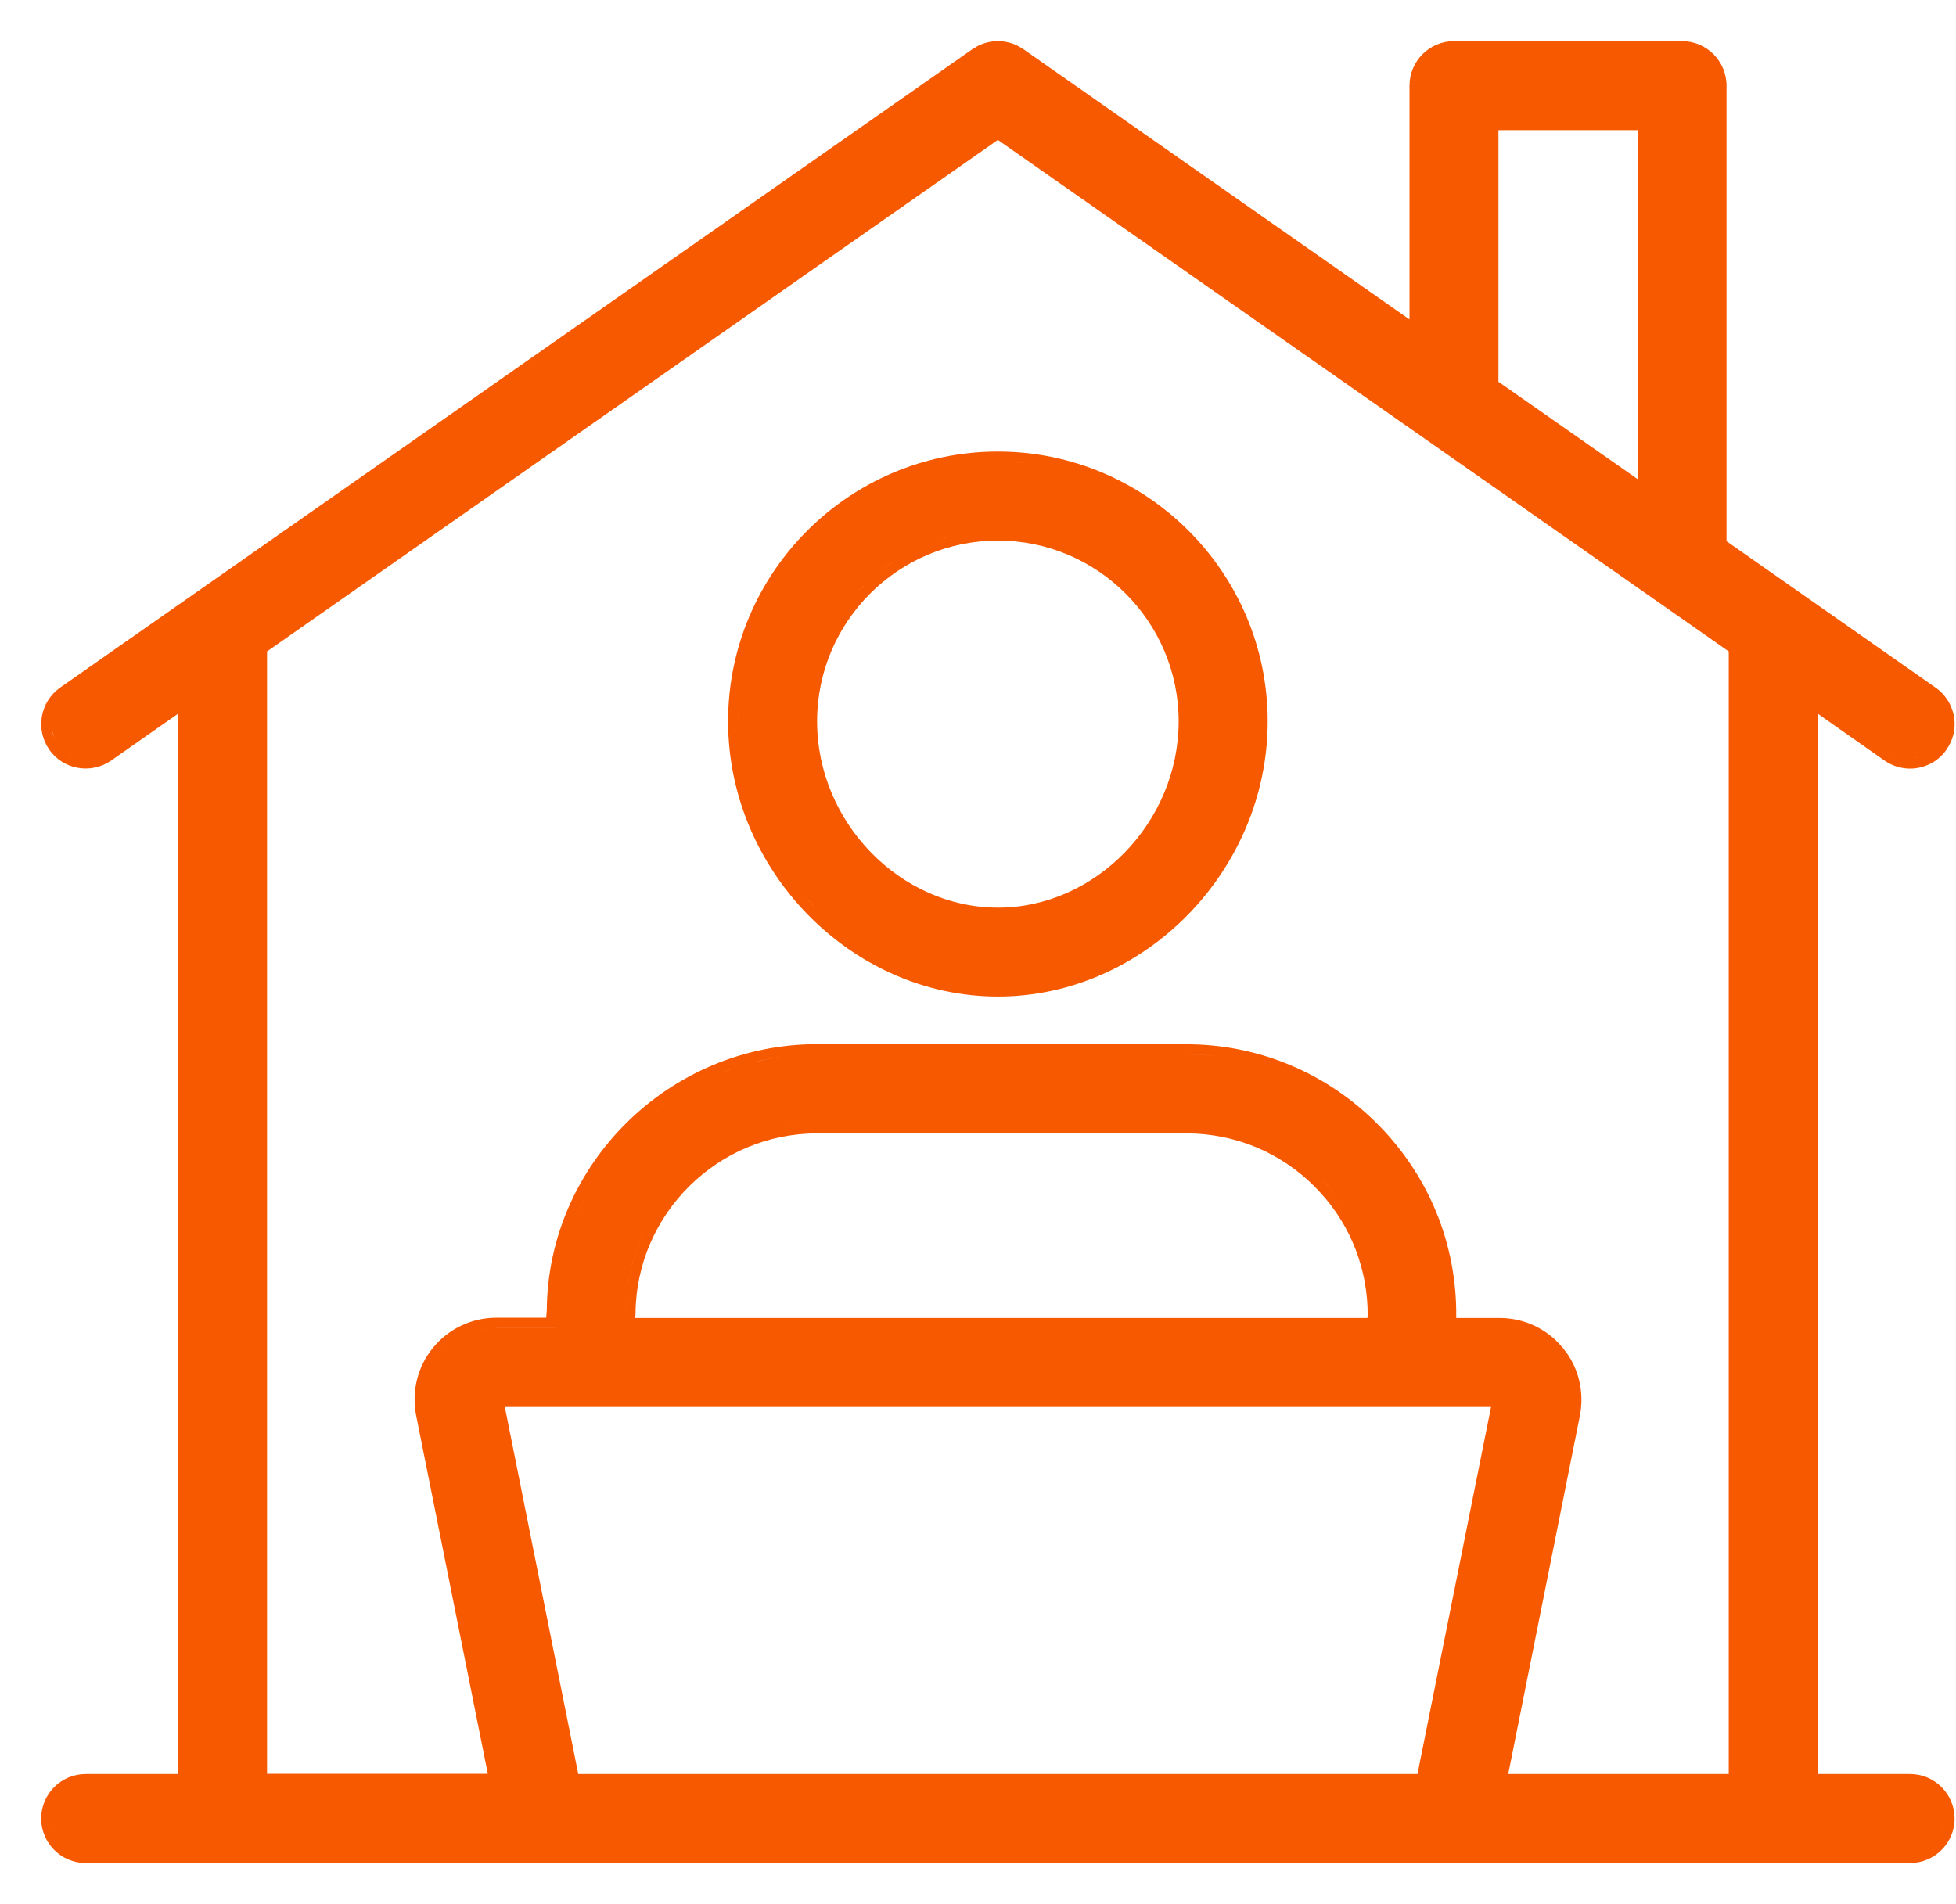 <svg width="38" height="37" viewBox="0 0 38 37" fill="none" xmlns="http://www.w3.org/2000/svg">
<path d="M32.678 0.8C33.155 0.8 33.542 1.188 33.542 1.665V10.516L37.603 13.361H37.605L37.674 13.416C38.004 13.702 38.076 14.194 37.817 14.562L37.818 14.563C37.65 14.809 37.377 14.934 37.108 14.935C36.935 14.935 36.762 14.883 36.613 14.779H36.612L35.315 13.868V34.471H37.108C37.585 34.471 37.972 34.858 37.973 35.335C37.973 35.812 37.585 36.2 37.107 36.2H1.665C1.188 36.2 0.8 35.812 0.8 35.335C0.8 34.858 1.188 34.471 1.665 34.471H3.458V13.869L2.16 14.778L2.159 14.779C1.77 15.048 1.227 14.958 0.955 14.563C0.686 14.173 0.777 13.638 1.168 13.361L1.169 13.36L18.891 0.956L18.892 0.955L19.008 0.887C19.247 0.771 19.526 0.771 19.765 0.887L19.881 0.955L19.882 0.956L27.383 6.207V1.665C27.383 1.188 27.77 0.8 28.247 0.8H32.678ZM37.107 36C37.152 36 37.195 35.995 37.237 35.986C37.195 35.995 37.152 36 37.107 36ZM37.26 35.98C37.291 35.973 37.321 35.964 37.351 35.952C37.321 35.964 37.291 35.973 37.26 35.98ZM1.311 35.897C1.335 35.912 1.36 35.925 1.387 35.938C1.36 35.925 1.335 35.912 1.311 35.897ZM37.398 35.931C37.419 35.92 37.439 35.91 37.459 35.898C37.439 35.91 37.419 35.92 37.398 35.931ZM1.12 35.716C1.165 35.779 1.22 35.834 1.283 35.879C1.22 35.834 1.165 35.779 1.12 35.716ZM37.5 35.868C37.521 35.852 37.542 35.837 37.562 35.818C37.542 35.837 37.521 35.852 37.5 35.868ZM37.589 35.79C37.606 35.772 37.622 35.752 37.638 35.731C37.622 35.752 37.606 35.772 37.589 35.79ZM37.666 35.693C37.684 35.666 37.698 35.637 37.712 35.607C37.698 35.637 37.684 35.666 37.666 35.693ZM1.062 35.612C1.072 35.636 1.085 35.659 1.099 35.681C1.085 35.659 1.072 35.636 1.062 35.612ZM37.773 35.336C37.772 35.426 37.753 35.512 37.72 35.591C37.736 35.552 37.75 35.512 37.759 35.47L37.773 35.335C37.772 35.292 37.767 35.251 37.759 35.21C37.767 35.251 37.773 35.293 37.773 35.336ZM1.013 35.21C1.005 35.251 1 35.292 1 35.335L1.014 35.47C1.021 35.508 1.033 35.544 1.047 35.579C1.017 35.504 1 35.422 1 35.336C1 35.293 1.005 35.251 1.013 35.21ZM37.749 35.171C37.742 35.142 37.734 35.113 37.723 35.086C37.734 35.113 37.742 35.142 37.749 35.171ZM1.047 35.092C1.038 35.115 1.031 35.14 1.024 35.165C1.031 35.14 1.038 35.115 1.047 35.092ZM37.708 35.056C37.696 35.03 37.684 35.006 37.669 34.982C37.684 35.006 37.696 35.03 37.708 35.056ZM1.102 34.983C1.089 35.003 1.079 35.024 1.068 35.045C1.079 35.024 1.089 35.003 1.102 34.983ZM37.641 34.942C37.626 34.922 37.611 34.903 37.594 34.885C37.611 34.903 37.626 34.922 37.641 34.942ZM1.174 34.889C1.159 34.905 1.145 34.923 1.132 34.94C1.145 34.922 1.159 34.905 1.174 34.889ZM37.562 34.853C37.545 34.837 37.526 34.821 37.507 34.807C37.526 34.821 37.545 34.837 37.562 34.853ZM1.262 34.809C1.245 34.822 1.228 34.835 1.213 34.85C1.228 34.835 1.245 34.822 1.262 34.809ZM1.37 34.742C1.35 34.752 1.329 34.762 1.31 34.774C1.329 34.762 1.35 34.752 1.37 34.742ZM37.462 34.774C37.443 34.762 37.422 34.752 37.401 34.742C37.422 34.752 37.443 34.762 37.462 34.774ZM1.421 34.718C1.418 34.719 1.416 34.72 1.413 34.721C1.451 34.705 1.49 34.693 1.53 34.685L1.421 34.718ZM11.234 34.471H27.538L28.967 27.34H9.808L11.234 34.471ZM5.188 12.658V34.466H9.477L8.085 27.506V27.505C7.994 27.04 8.108 26.558 8.414 26.186C8.715 25.819 9.165 25.605 9.642 25.605H10.611L10.623 25.452C10.645 22.621 13.005 20.289 15.873 20.289L23.036 20.29L23.3 20.297C24.611 20.361 25.835 20.906 26.768 21.847C27.761 22.849 28.305 24.175 28.291 25.589V25.61H29.137C29.554 25.61 29.948 25.773 30.243 26.061L30.364 26.192L30.47 26.336C30.694 26.683 30.773 27.102 30.693 27.51V27.511L29.301 34.471H33.585V12.658L19.386 2.719L5.188 12.658ZM30.21 26.319C30.441 26.601 30.547 26.957 30.519 27.314C30.547 26.957 30.44 26.601 30.21 26.319C30.18 26.283 30.149 26.249 30.116 26.217C30.149 26.249 30.18 26.283 30.21 26.319ZM8.688 26.186C8.646 26.226 8.605 26.268 8.568 26.314C8.535 26.354 8.505 26.396 8.477 26.439C8.505 26.396 8.535 26.355 8.568 26.314C8.605 26.269 8.646 26.226 8.688 26.186ZM30.057 26.163C30.038 26.147 30.021 26.13 30.002 26.115C30.021 26.13 30.038 26.147 30.057 26.163ZM8.896 26.023C8.867 26.042 8.84 26.061 8.812 26.081C8.84 26.061 8.867 26.042 8.896 26.023ZM29.957 26.081C29.934 26.064 29.911 26.048 29.888 26.033C29.911 26.049 29.934 26.064 29.957 26.081ZM9.008 25.959C8.987 25.97 8.966 25.981 8.945 25.993C8.966 25.981 8.987 25.97 9.008 25.959ZM29.817 25.991C29.803 25.983 29.789 25.975 29.774 25.968C29.789 25.975 29.803 25.983 29.817 25.991ZM29.694 25.929C29.679 25.922 29.663 25.915 29.648 25.909C29.663 25.915 29.679 25.922 29.694 25.929ZM9.161 25.892C9.132 25.902 9.102 25.914 9.073 25.927C9.102 25.914 9.132 25.902 9.161 25.892ZM9.332 25.84C9.432 25.817 9.536 25.806 9.642 25.806H10.797L10.823 25.456V25.455L10.797 25.805H9.642L9.486 25.814C9.434 25.819 9.383 25.828 9.332 25.84ZM29.56 25.877C29.543 25.872 29.526 25.868 29.51 25.863C29.526 25.868 29.543 25.872 29.56 25.877ZM12.508 23.951C12.281 24.426 12.152 24.955 12.148 25.513L12.153 25.329C12.182 24.839 12.306 24.373 12.508 23.951ZM15.873 22.023C13.944 22.023 12.363 23.591 12.347 25.515V25.527L12.341 25.61H26.565L26.571 25.547C26.569 24.669 26.252 23.84 25.669 23.193L25.549 23.066C24.882 22.392 23.995 22.023 23.046 22.023H15.873ZM28.051 24.899C28.049 24.888 28.047 24.877 28.046 24.866C28.047 24.877 28.049 24.888 28.051 24.899ZM25.817 23.061C26.271 23.564 26.573 24.171 26.702 24.826L26.662 24.648C26.502 24.003 26.171 23.41 25.69 22.926L25.817 23.061ZM28.023 24.717C28.018 24.684 28.014 24.652 28.008 24.62C28.014 24.652 28.018 24.684 28.023 24.717ZM27.976 24.461C27.97 24.435 27.964 24.41 27.958 24.384C27.964 24.41 27.97 24.435 27.976 24.461ZM27.924 24.246C27.915 24.213 27.906 24.18 27.896 24.146C27.906 24.18 27.915 24.213 27.924 24.246ZM11.086 23.915C11.068 23.969 11.05 24.023 11.033 24.078C11.05 24.023 11.068 23.969 11.086 23.915ZM27.867 24.048C27.852 24 27.837 23.953 27.82 23.905C27.837 23.953 27.852 24 27.867 24.048ZM27.794 23.829C27.777 23.781 27.758 23.733 27.739 23.686C27.758 23.733 27.777 23.781 27.794 23.829ZM11.335 23.311C11.289 23.405 11.246 23.5 11.206 23.597C11.246 23.501 11.289 23.406 11.335 23.312V23.311ZM27.699 23.588C27.686 23.555 27.672 23.523 27.657 23.491C27.672 23.523 27.686 23.555 27.699 23.588ZM27.59 23.345C27.581 23.327 27.572 23.31 27.564 23.292C27.572 23.31 27.581 23.327 27.59 23.345ZM27.484 23.142C27.474 23.122 27.463 23.102 27.452 23.082C27.463 23.102 27.474 23.122 27.484 23.142ZM27.251 22.754C27.221 22.708 27.189 22.664 27.157 22.619C27.189 22.664 27.221 22.708 27.251 22.754ZM25.179 22.493C25.262 22.552 25.345 22.614 25.424 22.681C25.345 22.614 25.263 22.552 25.179 22.493ZM14.321 22.163C14.277 22.184 14.233 22.205 14.19 22.227C14.233 22.205 14.277 22.184 14.321 22.163ZM14.799 21.981C15.081 21.896 15.377 21.844 15.683 21.828L15.495 21.842C15.256 21.866 15.023 21.914 14.799 21.981ZM12.87 21.481C12.805 21.529 12.742 21.579 12.68 21.63C12.804 21.528 12.934 21.432 13.067 21.343L12.87 21.481ZM26.146 21.562C26.123 21.544 26.1 21.526 26.076 21.508C26.1 21.526 26.123 21.544 26.146 21.562ZM25.966 21.427C25.939 21.407 25.912 21.387 25.884 21.368C25.912 21.387 25.939 21.407 25.966 21.427ZM25.756 21.284C25.733 21.27 25.711 21.255 25.689 21.241C25.711 21.255 25.733 21.27 25.756 21.284ZM25.571 21.172C25.533 21.15 25.495 21.128 25.456 21.106C25.495 21.128 25.533 21.15 25.571 21.172ZM25.37 21.061C25.334 21.042 25.297 21.023 25.261 21.005C25.297 21.023 25.334 21.042 25.37 21.061ZM25.148 20.951C25.109 20.933 25.069 20.915 25.028 20.898C25.069 20.915 25.109 20.933 25.148 20.951ZM24.939 20.86C24.897 20.843 24.854 20.827 24.811 20.811C24.854 20.827 24.897 20.843 24.939 20.86ZM14.15 20.792C14.095 20.812 14.041 20.834 13.986 20.856C14.116 20.804 14.249 20.756 14.384 20.714L14.15 20.792ZM24.701 20.77C24.659 20.756 24.615 20.742 24.572 20.729C24.615 20.742 24.659 20.756 24.701 20.77ZM24.491 20.703C24.428 20.684 24.365 20.667 24.302 20.65C24.365 20.667 24.428 20.684 24.491 20.703ZM15.111 20.546C14.945 20.571 14.782 20.605 14.622 20.646L14.864 20.591C15.027 20.558 15.193 20.532 15.361 20.515L15.111 20.546ZM24.266 20.641C24.196 20.623 24.126 20.607 24.056 20.593C24.126 20.607 24.196 20.623 24.266 20.641ZM24.028 20.587C23.959 20.573 23.889 20.562 23.818 20.551C23.889 20.562 23.959 20.573 24.028 20.587ZM23.289 20.497C23.455 20.505 23.62 20.521 23.782 20.545C23.62 20.521 23.455 20.504 23.289 20.496L23.036 20.49L23.289 20.497ZM19.387 8.774C22.274 8.775 24.628 11.125 24.628 14.017C24.628 16.914 22.235 19.364 19.387 19.364C16.54 19.364 14.145 16.914 14.145 14.017C14.145 11.125 16.499 8.774 19.387 8.774ZM19.886 19.138C19.805 19.146 19.724 19.154 19.642 19.158L19.387 19.165C19.555 19.165 19.721 19.155 19.886 19.138ZM18.645 19.106C18.716 19.118 18.788 19.127 18.859 19.135C18.788 19.127 18.716 19.118 18.645 19.106ZM20.184 19.096C20.25 19.084 20.317 19.072 20.383 19.058C20.317 19.072 20.25 19.084 20.184 19.096ZM18.388 19.058C18.45 19.071 18.513 19.083 18.576 19.094C18.513 19.083 18.45 19.071 18.388 19.058ZM18.151 19.001C18.225 19.021 18.299 19.038 18.373 19.055C18.299 19.038 18.225 19.021 18.151 19.001ZM20.859 18.931C20.712 18.979 20.561 19.018 20.408 19.052C20.561 19.018 20.712 18.979 20.859 18.931ZM17.922 18.933C17.989 18.954 18.056 18.974 18.124 18.993C18.056 18.974 17.989 18.954 17.922 18.933ZM20.893 18.919C20.959 18.897 21.025 18.874 21.09 18.85C21.025 18.874 20.959 18.897 20.893 18.919ZM17.711 18.859C17.761 18.878 17.811 18.896 17.862 18.913C17.811 18.896 17.761 18.878 17.711 18.859ZM17.483 18.769C17.531 18.789 17.579 18.808 17.627 18.827C17.579 18.808 17.531 18.789 17.483 18.769ZM21.145 18.827C21.196 18.807 21.247 18.786 21.297 18.765C21.247 18.786 21.196 18.807 21.145 18.827ZM17.269 18.67C17.311 18.691 17.354 18.71 17.396 18.73C17.354 18.71 17.311 18.691 17.269 18.67ZM21.424 18.708C21.456 18.693 21.488 18.678 21.52 18.662C21.488 18.678 21.456 18.693 21.424 18.708ZM17.065 18.564C17.105 18.586 17.145 18.607 17.185 18.628C17.145 18.607 17.105 18.586 17.065 18.564ZM21.617 18.612C21.656 18.592 21.694 18.572 21.732 18.551C21.694 18.572 21.656 18.592 21.617 18.612ZM16.858 18.444C16.892 18.465 16.926 18.486 16.961 18.506C16.926 18.486 16.892 18.465 16.858 18.444ZM21.845 18.487C21.881 18.466 21.916 18.445 21.951 18.423C21.916 18.445 21.881 18.466 21.845 18.487ZM16.412 18.141C16.527 18.229 16.646 18.312 16.769 18.39C16.646 18.312 16.527 18.229 16.412 18.141ZM22.018 18.381C22.066 18.35 22.114 18.319 22.161 18.286C22.114 18.319 22.066 18.35 22.018 18.381ZM22.234 18.233C22.271 18.207 22.307 18.181 22.343 18.154C22.307 18.181 22.271 18.207 22.234 18.233ZM16.046 17.835C16.037 17.826 16.027 17.818 16.018 17.81L16.006 17.799C16.019 17.811 16.033 17.823 16.046 17.835ZM22.424 18.091C22.462 18.061 22.499 18.032 22.536 18.001C22.499 18.032 22.462 18.061 22.424 18.091ZM22.614 17.934C22.659 17.895 22.704 17.856 22.748 17.815C22.704 17.856 22.659 17.895 22.614 17.934ZM18.717 17.77C18.935 17.812 19.159 17.836 19.387 17.836C19.468 17.836 19.549 17.832 19.629 17.826C19.549 17.832 19.468 17.836 19.387 17.836L19.199 17.83C19.036 17.821 18.875 17.801 18.717 17.77ZM22.774 17.791C22.816 17.752 22.856 17.712 22.896 17.672C22.856 17.712 22.816 17.752 22.774 17.791ZM15.518 17.275C15.62 17.401 15.728 17.522 15.841 17.638L15.673 17.457C15.62 17.398 15.568 17.337 15.518 17.275ZM19.387 10.504C17.452 10.504 15.874 12.079 15.874 14.016C15.874 15.98 17.491 17.636 19.387 17.636C21.282 17.636 22.898 15.98 22.898 14.016C22.898 12.081 21.323 10.504 19.387 10.504ZM22.977 17.59C23.007 17.559 23.036 17.527 23.064 17.495C23.036 17.527 23.007 17.559 22.977 17.59ZM23.136 17.416C23.165 17.383 23.193 17.349 23.221 17.315C23.193 17.349 23.165 17.383 23.136 17.416ZM23.284 17.237C23.32 17.193 23.355 17.149 23.389 17.104C23.355 17.149 23.32 17.193 23.284 17.237ZM23.433 17.044C23.459 17.008 23.484 16.971 23.51 16.934C23.484 16.971 23.459 17.008 23.433 17.044ZM16.352 16.184C16.57 16.5 16.831 16.783 17.128 17.021C16.831 16.783 16.57 16.5 16.352 16.184ZM15.225 16.88C15.252 16.92 15.28 16.959 15.309 16.999C15.28 16.959 15.252 16.92 15.225 16.88ZM23.581 16.829C23.6 16.8 23.618 16.77 23.637 16.74C23.618 16.77 23.6 16.8 23.581 16.829ZM14.983 16.481C15.009 16.528 15.035 16.575 15.062 16.621C15.035 16.575 15.009 16.528 14.983 16.481ZM23.715 16.611C23.731 16.584 23.747 16.557 23.763 16.529C23.747 16.557 23.731 16.584 23.715 16.611ZM23.829 16.408C23.847 16.374 23.864 16.339 23.882 16.304C23.864 16.339 23.847 16.374 23.829 16.408ZM14.88 16.283C14.895 16.313 14.91 16.342 14.925 16.371C14.91 16.342 14.895 16.313 14.88 16.283ZM23.938 16.189C23.963 16.136 23.987 16.083 24.011 16.028C23.987 16.083 23.963 16.136 23.938 16.189ZM14.762 16.028C14.782 16.075 14.803 16.121 14.824 16.167C14.803 16.121 14.782 16.075 14.762 16.028ZM24.032 15.979C24.054 15.927 24.074 15.873 24.095 15.819C24.074 15.873 24.054 15.927 24.032 15.979ZM14.678 15.819C14.692 15.856 14.706 15.893 14.721 15.93C14.706 15.893 14.692 15.856 14.678 15.819ZM24.125 15.737C24.133 15.716 24.14 15.694 24.148 15.672C24.14 15.694 24.133 15.716 24.125 15.737ZM14.591 15.57C14.606 15.618 14.622 15.666 14.639 15.713C14.622 15.666 14.606 15.618 14.591 15.57ZM14.519 15.327C14.534 15.387 14.551 15.446 14.569 15.505C14.551 15.446 14.534 15.387 14.519 15.327ZM22.894 15.238C22.926 15.143 22.956 15.046 22.98 14.948C22.956 15.046 22.926 15.143 22.894 15.238ZM24.269 15.271C24.285 15.207 24.3 15.143 24.314 15.079C24.3 15.143 24.285 15.207 24.269 15.271ZM14.466 15.109C14.477 15.162 14.489 15.214 14.502 15.266C14.489 15.214 14.477 15.162 14.466 15.109ZM24.386 14.65C24.37 14.778 24.35 14.904 24.324 15.029C24.35 14.904 24.37 14.778 24.386 14.65ZM14.371 14.532C14.379 14.613 14.39 14.693 14.402 14.773C14.39 14.693 14.379 14.613 14.371 14.532ZM37.185 14.73C37.16 14.733 37.134 14.734 37.108 14.734L37.187 14.73C37.212 14.727 37.237 14.723 37.263 14.717L37.185 14.73ZM1.686 14.731C1.719 14.73 1.752 14.727 1.785 14.721C1.752 14.727 1.719 14.73 1.686 14.731ZM1.565 14.725C1.593 14.729 1.621 14.73 1.648 14.73C1.621 14.73 1.593 14.729 1.565 14.725ZM36.926 14.708C36.941 14.712 36.957 14.716 36.973 14.719C36.957 14.716 36.941 14.712 36.926 14.708ZM1.448 14.696C1.473 14.705 1.497 14.711 1.522 14.717C1.497 14.711 1.473 14.705 1.448 14.696ZM36.826 14.671C36.844 14.679 36.862 14.687 36.881 14.693C36.862 14.687 36.844 14.679 36.826 14.671ZM1.341 14.648C1.362 14.66 1.383 14.671 1.405 14.68C1.383 14.67 1.362 14.66 1.341 14.648ZM36.794 14.656C36.799 14.659 36.804 14.661 36.81 14.663C36.782 14.649 36.754 14.633 36.727 14.615L36.794 14.656ZM1.238 14.577C1.257 14.593 1.275 14.608 1.295 14.621C1.275 14.608 1.257 14.593 1.238 14.577ZM1.194 14.541C1.196 14.543 1.198 14.544 1.2 14.546C1.171 14.517 1.143 14.485 1.119 14.45L1.194 14.541ZM15.693 14.4C15.695 14.417 15.698 14.434 15.7 14.45C15.698 14.43 15.694 14.409 15.692 14.389L15.693 14.4ZM1.015 14.209C1.024 14.251 1.037 14.293 1.055 14.333L1.016 14.209C1.007 14.167 1.002 14.124 1.001 14.081L1.015 14.209ZM14.36 13.648C14.351 13.77 14.345 13.893 14.345 14.017L14.352 13.757C14.353 13.721 14.358 13.684 14.36 13.648ZM24.401 13.504C24.418 13.668 24.427 13.834 24.428 14.002C24.427 13.834 24.418 13.668 24.401 13.504ZM24.281 12.81C24.278 12.799 24.275 12.787 24.273 12.775C24.275 12.787 24.278 12.799 24.281 12.81ZM24.227 12.614C24.221 12.59 24.214 12.566 24.207 12.542C24.214 12.566 24.221 12.59 24.227 12.614ZM24.163 12.408C24.152 12.375 24.142 12.342 24.13 12.31C24.142 12.342 24.152 12.375 24.163 12.408ZM24.009 12.009C23.988 11.962 23.968 11.915 23.946 11.869C23.968 11.915 23.988 11.962 24.009 12.009ZM14.935 11.655C14.879 11.761 14.826 11.868 14.777 11.977C14.826 11.868 14.879 11.761 14.935 11.655ZM23.763 11.518C23.749 11.494 23.736 11.471 23.722 11.447C23.736 11.471 23.749 11.494 23.763 11.518ZM16.763 11.393C16.736 11.419 16.711 11.448 16.685 11.476C16.752 11.405 16.82 11.335 16.893 11.27L16.763 11.393ZM23.63 11.3C23.62 11.284 23.609 11.268 23.599 11.252C23.609 11.268 23.62 11.284 23.63 11.3ZM17.312 10.938C17.214 11.005 17.119 11.077 17.027 11.152L17.168 11.042C17.263 10.971 17.362 10.904 17.464 10.842L17.312 10.938ZM23.5 11.107C23.485 11.085 23.469 11.064 23.453 11.042C23.469 11.064 23.485 11.085 23.5 11.107ZM23.367 10.929C23.35 10.907 23.333 10.885 23.315 10.863C23.333 10.885 23.35 10.907 23.367 10.929ZM23.225 10.753C23.201 10.725 23.177 10.698 23.153 10.671C23.177 10.698 23.201 10.725 23.225 10.753ZM23.061 10.571C23.037 10.545 23.012 10.519 22.986 10.493C23.012 10.519 23.037 10.545 23.061 10.571ZM18.46 10.421C18.401 10.436 18.342 10.453 18.284 10.471L18.461 10.421C18.52 10.406 18.58 10.392 18.64 10.38L18.46 10.421ZM22.898 10.404C22.878 10.386 22.859 10.368 22.84 10.35C22.859 10.368 22.878 10.386 22.898 10.404ZM19.387 10.304C19.259 10.304 19.132 10.311 19.008 10.323L19.196 10.309C19.259 10.305 19.323 10.304 19.387 10.304ZM22.71 10.23C22.697 10.219 22.683 10.207 22.67 10.195C22.683 10.207 22.697 10.219 22.71 10.23ZM22.538 10.086C22.51 10.063 22.481 10.041 22.452 10.019C22.481 10.041 22.51 10.063 22.538 10.086ZM22.374 9.959C22.334 9.929 22.293 9.901 22.252 9.872C22.293 9.901 22.334 9.929 22.374 9.959ZM22.162 9.811C22.138 9.795 22.114 9.78 22.09 9.765C22.114 9.78 22.138 9.795 22.162 9.811ZM21.939 9.671C21.918 9.659 21.896 9.647 21.875 9.635C21.896 9.647 21.918 9.659 21.939 9.671ZM21.762 9.571C21.72 9.549 21.678 9.528 21.636 9.507C21.678 9.528 21.72 9.549 21.762 9.571ZM21.539 9.459C21.51 9.445 21.48 9.431 21.45 9.418C21.48 9.431 21.51 9.445 21.539 9.459ZM21.304 9.354C21.286 9.347 21.268 9.34 21.25 9.333C21.268 9.34 21.286 9.347 21.304 9.354ZM29.111 7.418L31.814 9.309V2.529H29.111V7.418ZM21.097 9.274C21.036 9.253 20.976 9.232 20.914 9.212C20.976 9.232 21.036 9.253 21.097 9.274ZM20.877 9.2C20.82 9.183 20.763 9.166 20.705 9.15C20.763 9.166 20.82 9.183 20.877 9.2ZM20.631 9.13C20.596 9.121 20.56 9.114 20.524 9.105C20.56 9.114 20.596 9.121 20.631 9.13ZM20.007 9.014C19.888 8.999 19.767 8.988 19.645 8.981L19.9 9.001C19.936 9.005 19.971 9.009 20.007 9.014ZM33.342 1.665C33.342 1.624 33.337 1.584 33.33 1.545C33.337 1.584 33.342 1.624 33.342 1.665ZM33.313 1.481C33.308 1.461 33.303 1.441 33.295 1.422C33.303 1.441 33.308 1.461 33.313 1.481ZM33.273 1.374C33.262 1.353 33.252 1.332 33.239 1.312C33.252 1.332 33.262 1.353 33.273 1.374ZM33.21 1.271C33.195 1.251 33.18 1.232 33.163 1.214C33.18 1.232 33.195 1.251 33.21 1.271ZM33.133 1.184C33.112 1.163 33.089 1.145 33.065 1.128C33.089 1.145 33.112 1.164 33.133 1.184ZM33.039 1.108C33.015 1.093 32.989 1.08 32.963 1.067C32.989 1.08 33.015 1.093 33.039 1.108ZM8.776 26.107C8.745 26.132 8.716 26.159 8.688 26.186C8.716 26.159 8.745 26.132 8.776 26.107ZM9.332 25.84C9.287 25.85 9.242 25.863 9.198 25.878C9.242 25.863 9.287 25.85 9.332 25.84ZM12.57 23.827C12.549 23.868 12.528 23.909 12.508 23.951C12.528 23.909 12.549 23.868 12.57 23.827ZM28.068 25.064C28.069 25.074 28.07 25.085 28.071 25.096C28.07 25.085 28.069 25.074 28.068 25.064ZM27.372 22.944C27.342 22.895 27.311 22.847 27.279 22.799C27.311 22.847 27.342 22.895 27.372 22.944ZM14.458 22.104C14.412 22.122 14.366 22.142 14.321 22.163C14.366 22.142 14.412 22.122 14.458 22.104ZM19.902 19.136C19.981 19.127 20.06 19.117 20.138 19.105C20.06 19.117 19.981 19.127 19.902 19.136ZM16.231 17.997C16.282 18.039 16.332 18.08 16.384 18.12C16.332 18.08 16.282 18.039 16.231 17.997ZM15.099 16.682C15.133 16.739 15.169 16.795 15.206 16.851C15.169 16.795 15.133 16.739 15.099 16.682ZM22.86 15.335C22.866 15.321 22.871 15.307 22.876 15.293C22.871 15.307 22.866 15.321 22.86 15.335ZM23.027 13.292C23.018 13.248 23.008 13.204 22.997 13.16C23.008 13.204 23.018 13.248 23.027 13.292Z" fill="#F75900"/>
</svg>
